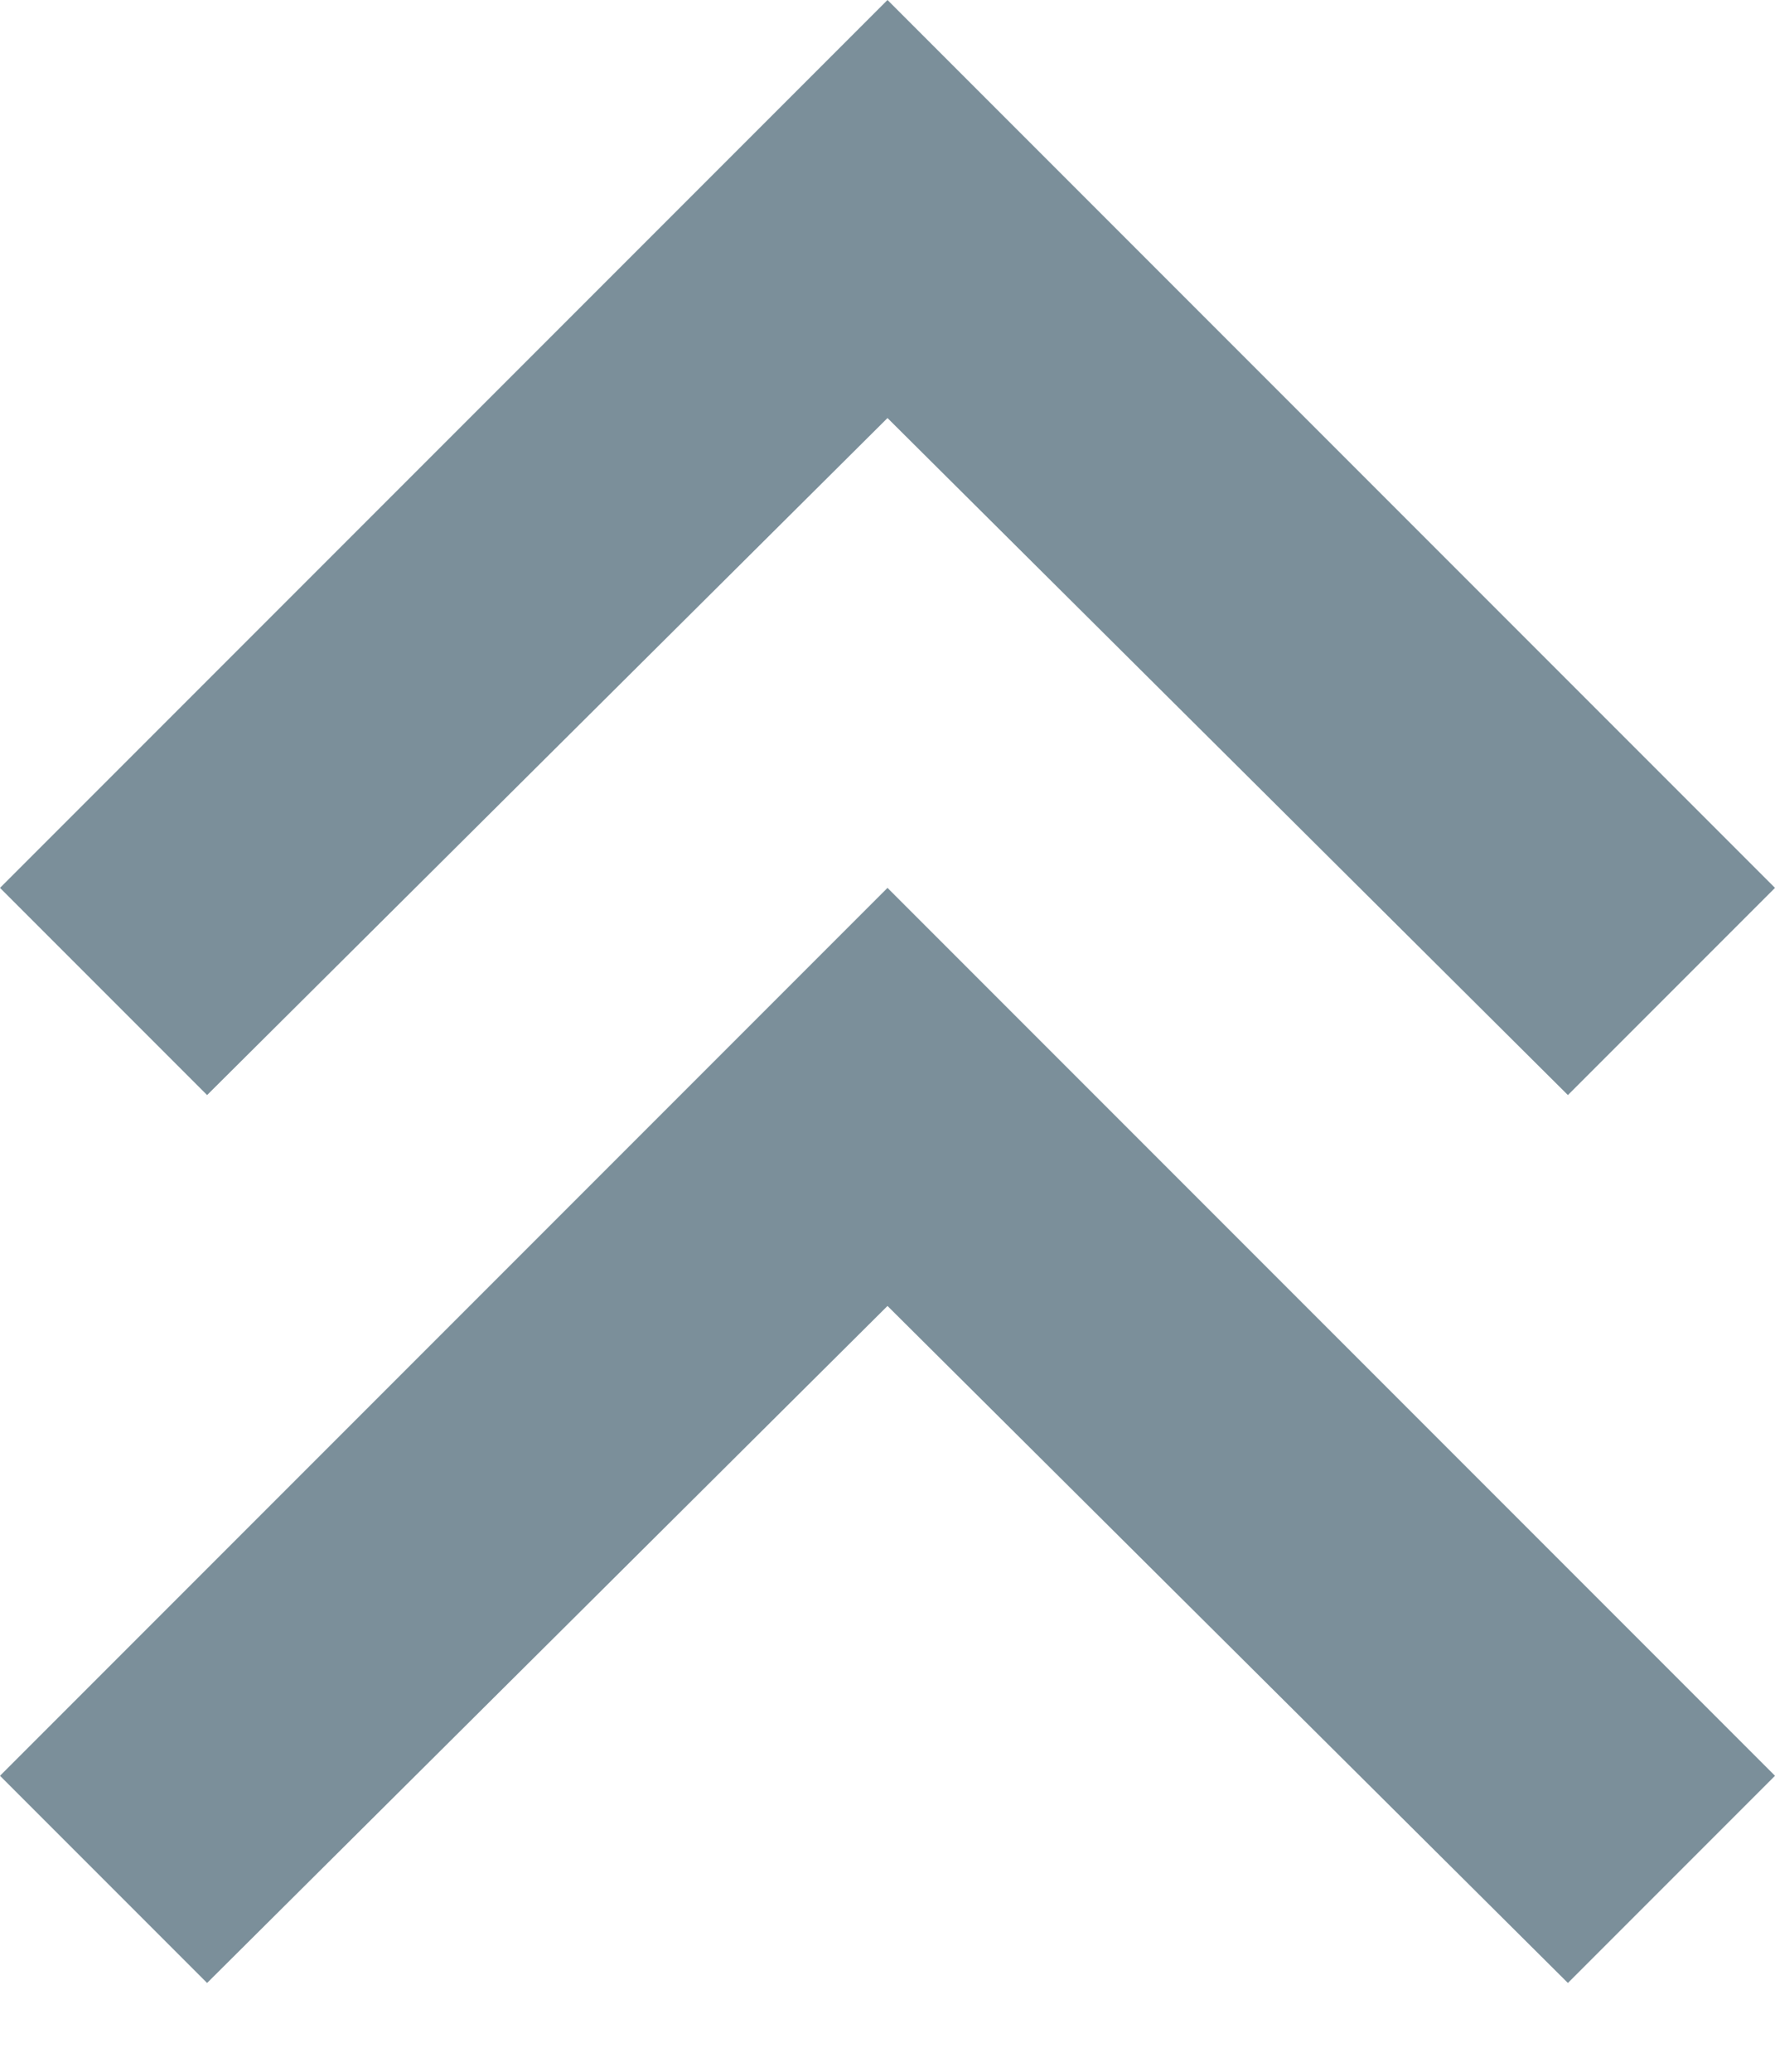 <svg width="12" height="14" viewBox="0 0 12 14" fill="none" xmlns="http://www.w3.org/2000/svg">
<path d="M1.4 13.4L0 12L6 6L12 12L10.6 13.4L6 8.825L1.4 13.4ZM1.4 7.4L0 6L6 0L12 6L10.6 7.4L6 2.825L1.4 7.4Z" fill="#7B8F9A"/>
</svg>
